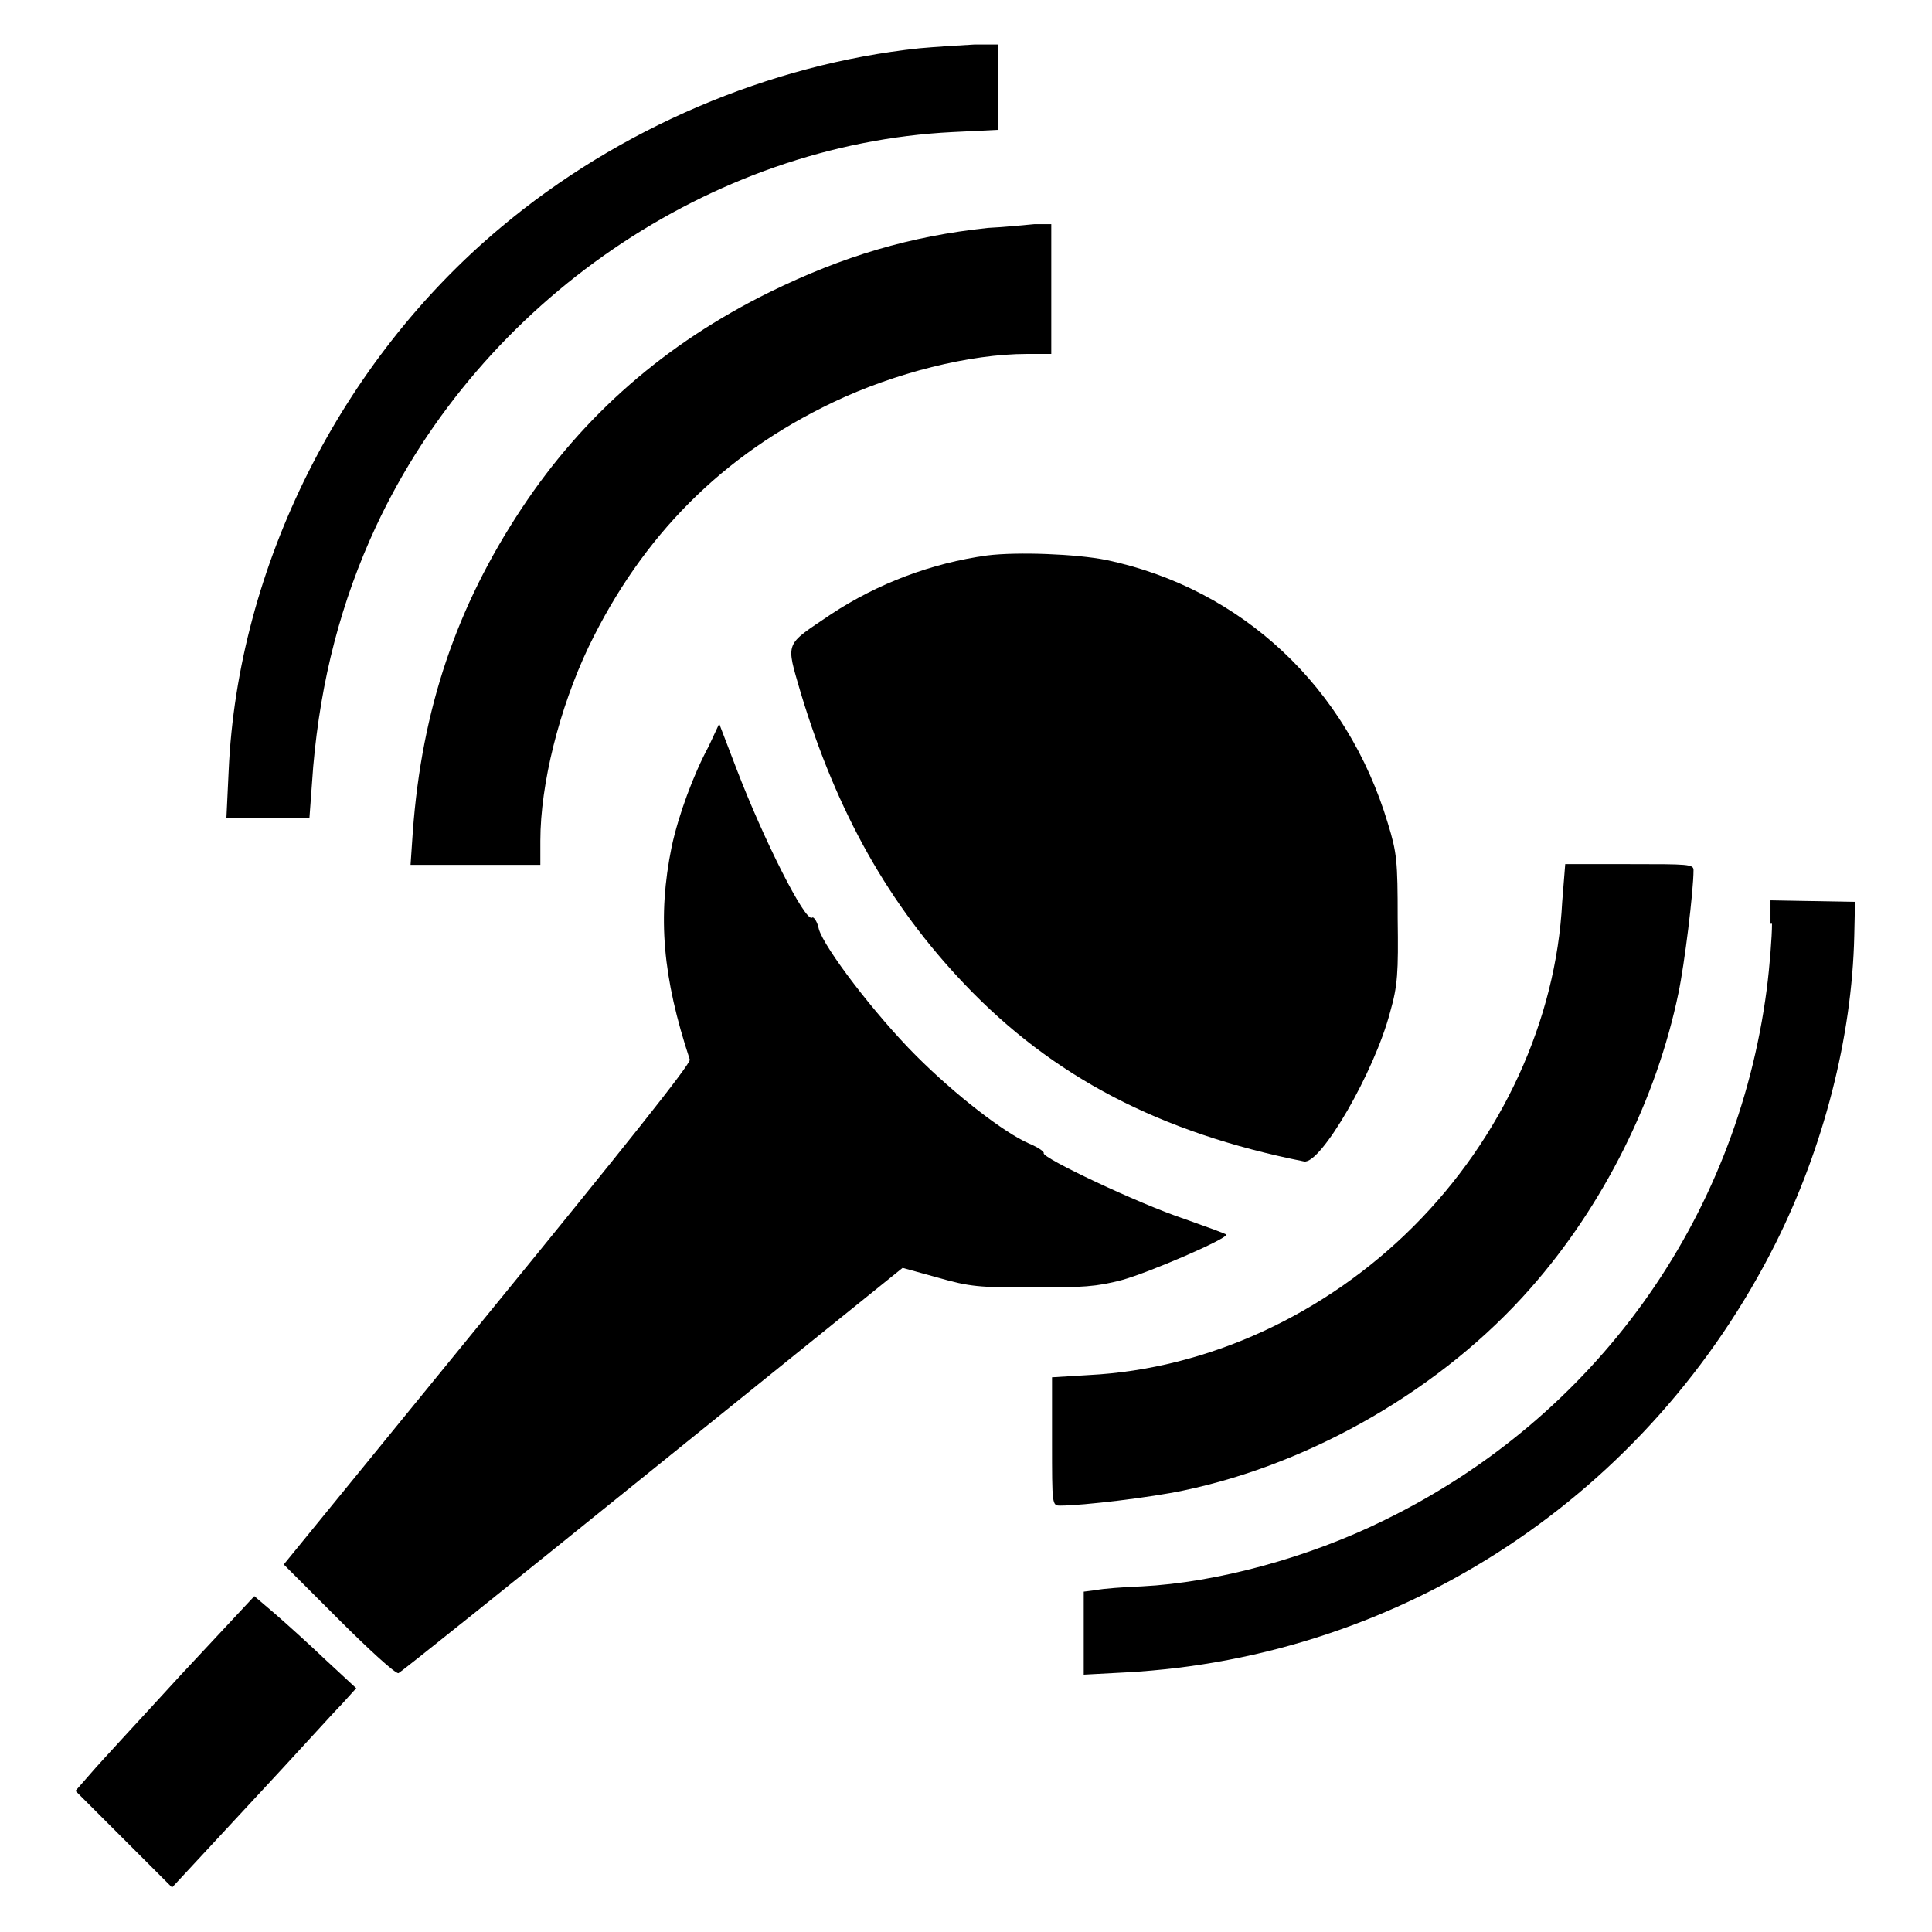 <?xml version="1.0" encoding="utf-8"?>
<!-- Svg Vector Icons : http://www.onlinewebfonts.com/icon -->
<!DOCTYPE svg PUBLIC "-//W3C//DTD SVG 1.1//EN" "http://www.w3.org/Graphics/SVG/1.1/DTD/svg11.dtd">
<svg version="1.1" xmlns="http://www.w3.org/2000/svg" xmlns:xlink="http://www.w3.org/1999/xlink" x="0px" y="0px" viewBox="0 0 256 256" enable-background="new 0 0 256 256" xml:space="preserve">
<g><g><g><path fill="#000000" d="M121.8,6.4C102,8.5,82,17,66.4,30.1c-21.3,17.8-34.9,45-36.1,72l-0.3,6.3h5.5H41l0.5-6.8c1-11.5,3.7-21.9,8.3-31.8c14-30,44.4-50.7,76.4-52.3l6.1-0.3v-5.7V5.9l-3.2,0C127.2,6,124,6.2,121.8,6.4z"/><path fill="#000000" d="M130.9,30.2c-10.3,1.1-19.1,3.7-28.9,8.5C88.2,45.5,77.3,55,69.1,67.4c-8.6,13-13.2,26.5-14.4,42.8l-0.3,4.4H63h8.6v-3.2c0-7.5,2.5-17.5,6.4-25.7c7.1-14.7,17.7-25.4,32.4-32.4c8.2-3.9,18.1-6.4,25.7-6.4h3.2v-8.6v-8.6l-2.2,0C135.9,29.8,133.1,30.1,130.9,30.2z"/><path fill="#000000" d="M130.8,73.6c-7.3,1-14.5,3.7-20.7,7.8c-6.2,4.2-6,3.5-4,10.4c4.8,15.9,11.7,28.1,21.7,38.6c11.7,12.3,25.9,19.7,45,23.5c2.2,0.4,9.3-11.8,11.4-19.8c1-3.5,1.1-5.2,1-12.4c0-7.6-0.1-8.7-1.3-12.6c-5.4-18-19.3-31.1-37.3-34.9C142.6,73.4,134.8,73.1,130.8,73.6z"/><path fill="#000000" d="M93.9,98.9c-2,3.7-4,9.1-4.9,13.3c-1.9,9.3-1.2,17.3,2.4,28.2c0.2,0.5-9,12-26.8,33.8l-27,33.1l7.3,7.3c4,4,7.5,7.2,7.9,7.1c0.3-0.1,15.5-12.3,33.7-27l33.1-26.7l4.7,1.3c4.2,1.2,5.4,1.3,12.5,1.3c6.7,0,8.5-0.1,11.9-1c3.6-1,13.8-5.4,13.8-6c0-0.1-2.5-1-5.6-2.1c-6-2-18.9-8.1-18.6-8.7c0.1-0.2-0.8-0.8-2-1.3c-3.2-1.4-9.6-6.3-14.9-11.6c-5.4-5.4-12.2-14.3-12.9-16.8c-0.2-1-0.7-1.7-0.9-1.5c-0.9,0.6-6.4-10.3-10-19.7l-2.3-6L93.9,98.9z"/><path fill="#000000" d="M207,119.5c-0.8,15.7-8,31.3-19.7,43c-11.7,11.7-27.3,18.9-43,19.7l-4.9,0.3v8.5c0,8.5,0,8.5,1.1,8.5c3,0,12.1-1.1,16.3-2c17.2-3.6,34.4-13.6,46-26.8c9.7-11,16.7-25.1,19.6-39.1c0.8-3.8,2-13.5,2-16.3c0-0.8-0.7-0.8-8.5-0.8h-8.5L207,119.5z"/><path fill="#000000" d="M234.8,122.4c0,1.7-0.3,5.6-0.7,8.7c-4,30.6-22.8,56.7-50.6,70.3c-10.1,5-22.3,8.3-32.2,8.8c-2.5,0.1-5.2,0.3-6.1,0.5l-1.6,0.2v5.5v5.5l5.6-0.3c36.7-2,69.4-23.6,86.1-56.9c6.3-12.6,10.1-27.2,10.4-40.7l0.1-4.5l-5.6-0.1l-5.6-0.1V122.4z"/><path fill="#000000" d="M23.9,222c-5.3,5.8-10.7,11.6-11.8,12.9l-2.1,2.4l6.4,6.4l6.4,6.4L33.1,239c5.7-6.1,11.1-12.1,12.2-13.2l1.9-2.1l-4.1-3.8c-2.2-2.1-5.2-4.8-6.7-6.1l-2.7-2.3L23.9,222z"/></g></g></g>
</svg>